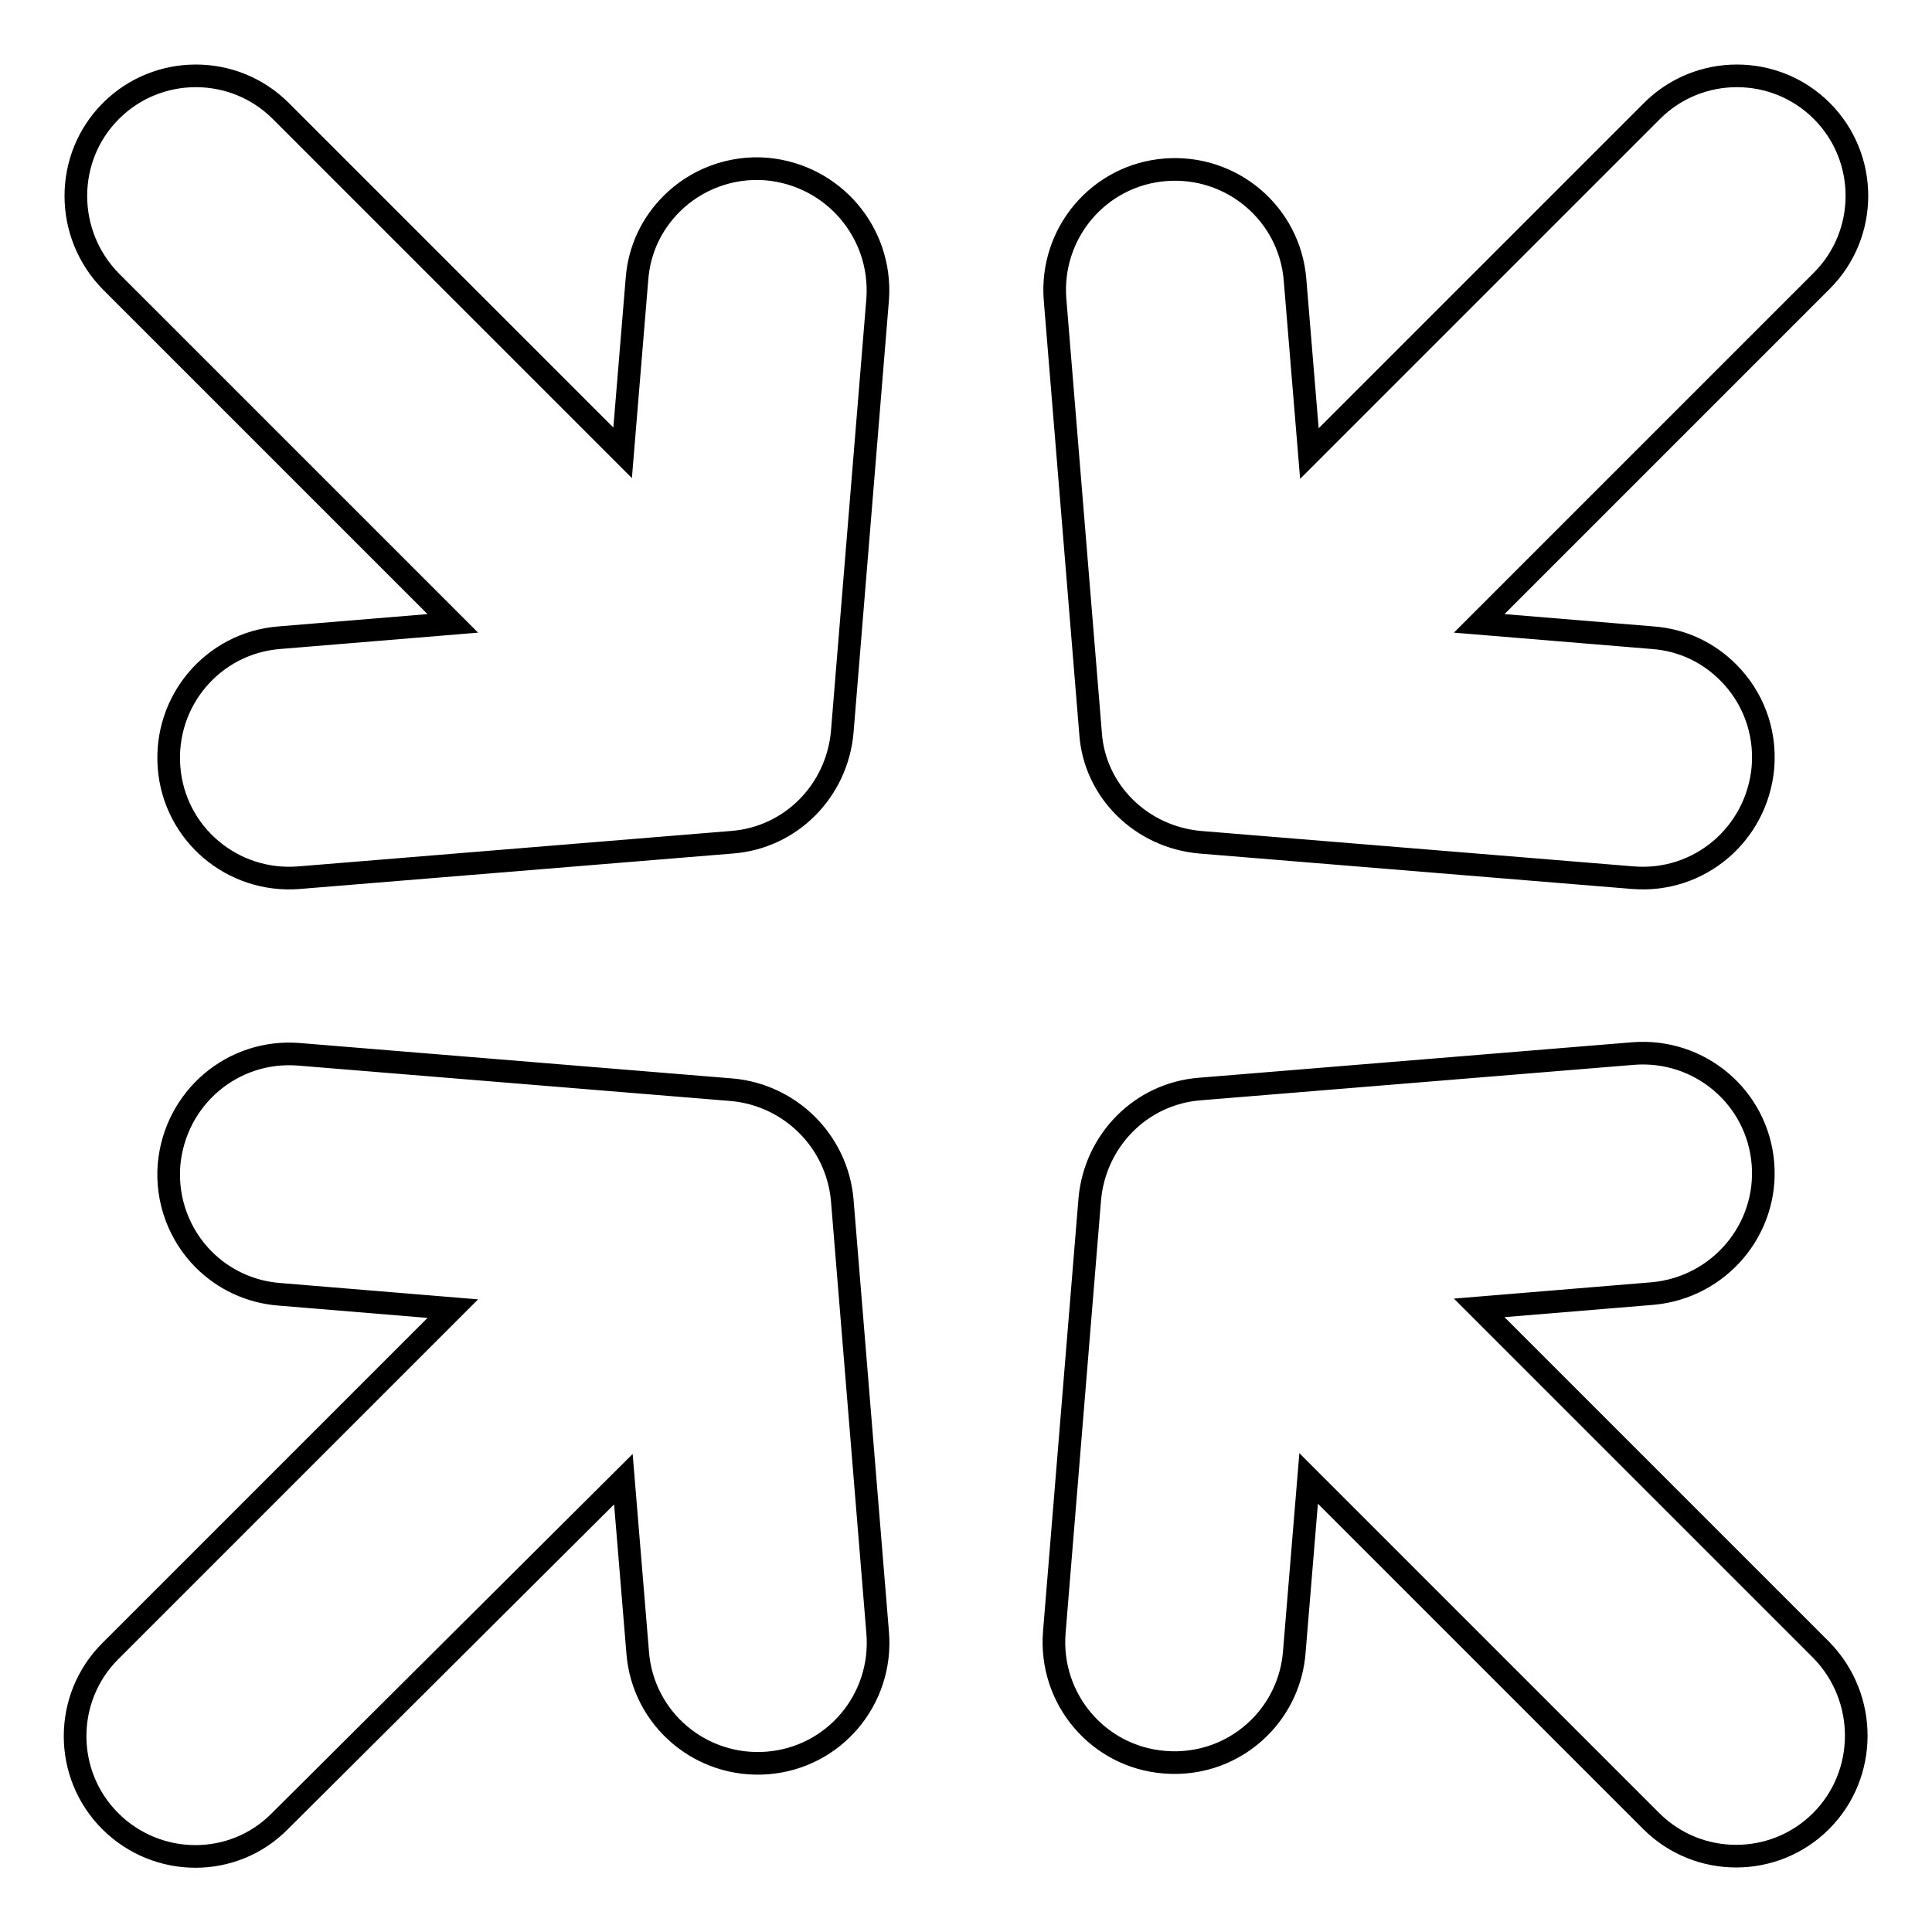 <?xml version="1.0" encoding="utf-8"?>
<!-- Svg Vector Icons : http://www.onlinewebfonts.com/icon -->
<!DOCTYPE svg PUBLIC "-//W3C//DTD SVG 1.1//EN" "http://www.w3.org/Graphics/SVG/1.1/DTD/svg11.dtd">
<svg version="1.1" xmlns="http://www.w3.org/2000/svg" xmlns:xlink="http://www.w3.org/1999/xlink" x="0px" y="0px" viewBox="0 0 256 256" enable-background="new 0 0 256 256" xml:space="preserve">
<g><g><g><path stroke-width="3" fill-opacity="0" stroke="#000000"  d="M241.3,241.3c-6.2,6.2-16.3,6.2-22.5,0l-45.4-45.4l-1.9,23c-0.3,3.9-2,7.4-4.6,10c-3.2,3.2-7.7,5-12.6,4.6c-8.8-0.7-15.3-8.4-14.6-17.2l4.7-57.4c0.7-7.8,6.8-14,14.6-14.6l57.4-4.7c8.8-0.7,16.5,5.8,17.2,14.6c0.7,8.7-5.8,16.4-14.6,17.2l-23,1.9l45.4,45.4C247.5,225,247.5,235.1,241.3,241.3z M101.6,22.4c-4.8-0.4-9.4,1.4-12.6,4.6c-2.6,2.6-4.3,6-4.6,10l-1.9,23L37.2,14.7c-6.2-6.2-16.3-6.2-22.5,0c-6.2,6.2-6.2,16.3,0,22.6L60,82.6l-23,1.9c-8.8,0.7-15.3,8.4-14.6,17.2c0.7,8.8,8.4,15.3,17.2,14.6l57.4-4.7c7.8-0.6,13.9-6.8,14.6-14.6l4.7-57.4C116.9,30.8,110.4,23.2,101.6,22.4z M97,144.4l-57.4-4.7c-8.8-0.7-16.4,5.8-17.2,14.6c-0.4,4.8,1.4,9.4,4.6,12.6c2.6,2.6,6.1,4.3,10,4.6l23,1.9l-45.4,45.4c-6.2,6.2-6.2,16.3,0,22.5c6.2,6.2,16.3,6.3,22.5,0L82.6,196l1.9,23c0.7,8.8,8.4,15.3,17.2,14.6c8.8-0.7,15.3-8.4,14.6-17.2l-4.7-57.4C110.9,151.2,104.7,145.1,97,144.4z M159,111.6l57.4,4.7c8.8,0.7,16.4-5.8,17.2-14.6c0.4-4.9-1.4-9.4-4.6-12.6c-2.6-2.6-6-4.3-10-4.6l-23-1.9l45.4-45.4c6.2-6.2,6.2-16.3,0-22.5c-6.2-6.2-16.3-6.2-22.5,0l-45.4,45.4l-1.9-23c-0.7-8.8-8.4-15.3-17.2-14.6c-8.8,0.7-15.3,8.4-14.6,17.2l4.7,57.4C145,104.8,151.2,110.9,159,111.6z"/></g><g></g><g></g><g></g><g></g><g></g><g></g><g></g><g></g><g></g><g></g><g></g><g></g><g></g><g></g><g></g></g></g>
</svg>